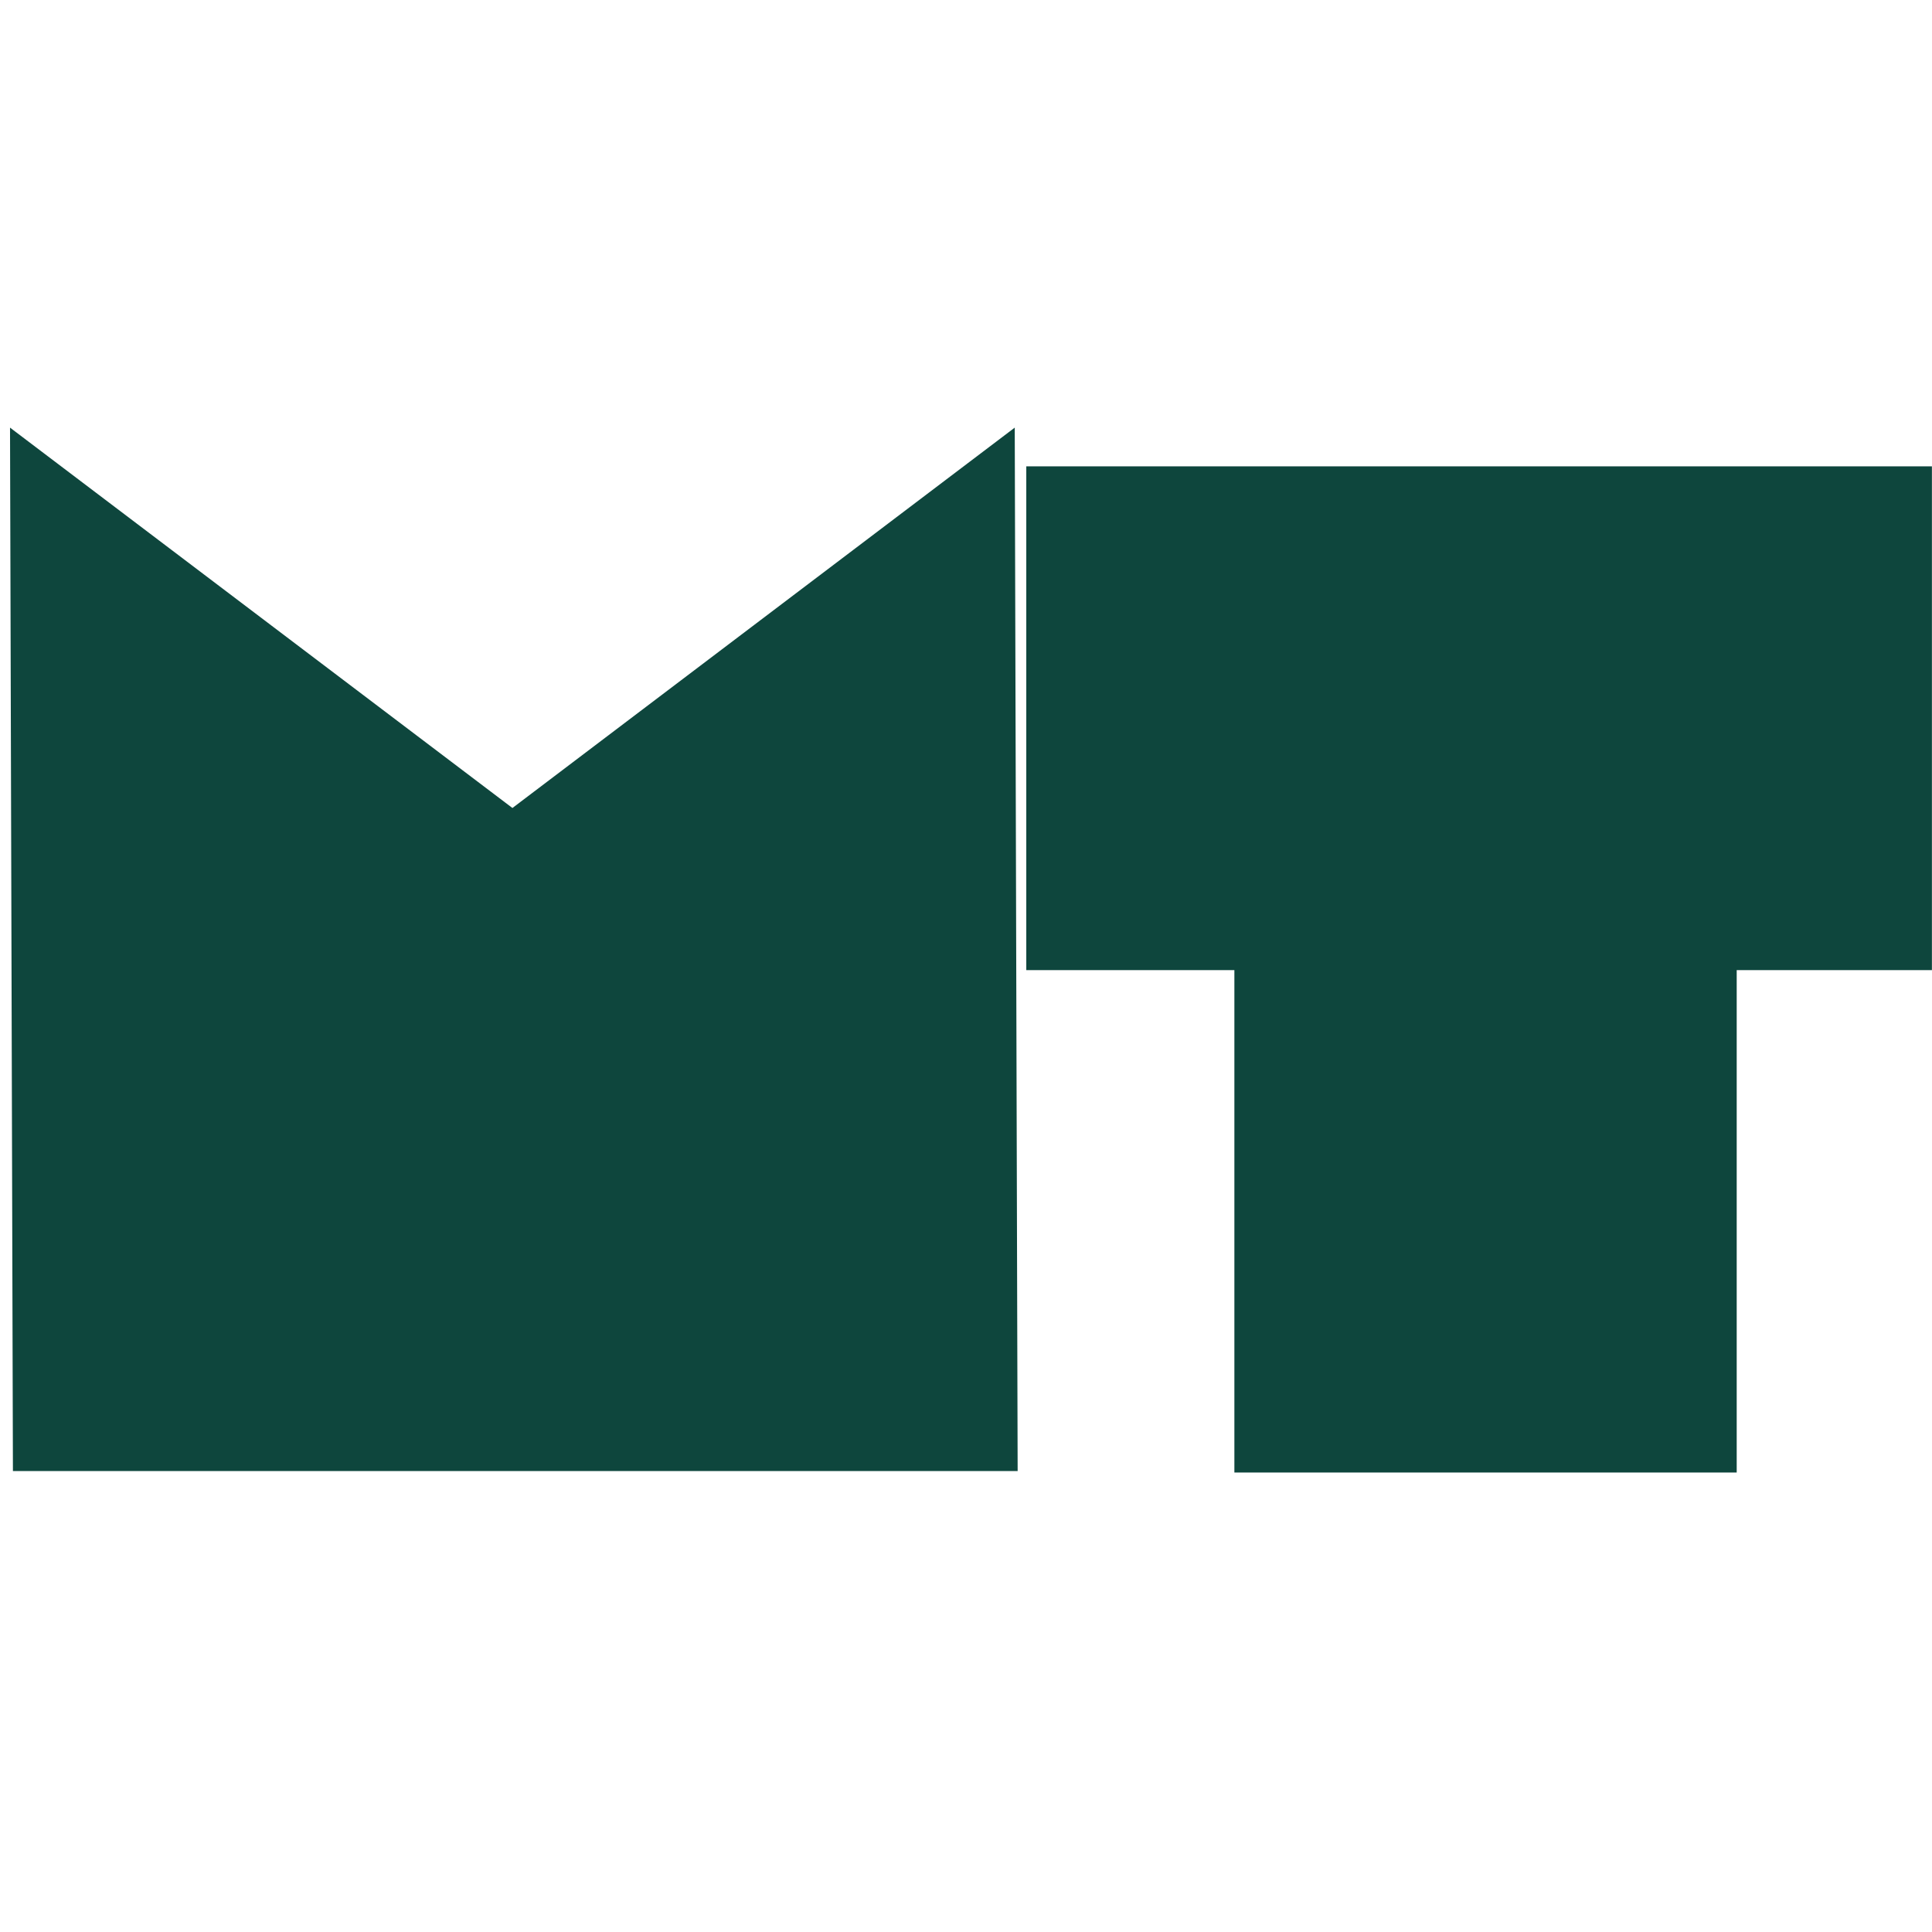<svg version="1.0" preserveAspectRatio="xMidYMid meet" height="500" viewBox="0 0 375 375" zoomAndPan="magnify" width="500" xmlns:xlink="http://www.w3.org/1999/xlink" xmlns="http://www.w3.org/2000/svg"><defs><g></g></defs><g fill-opacity="1" fill="#0e463d"><g transform="translate(-5.851, 285.534)"><g><path d="M 8.359 0 L 7.797 -202.531 L 105.312 -128.703 L 202.812 -202.531 L 203.375 0 Z M 8.359 0"></path></g></g></g><g fill-opacity="1" fill="#0e463d"><g transform="translate(193.624, 285.534)"><g><path d="M 143.469 -97.234 L 143.469 0.281 L 45.969 0.281 L 45.969 -97.234 L 5.578 -97.234 L 5.578 -195.016 L 181.359 -195.016 L 181.359 -97.234 Z M 143.469 -97.234"></path></g></g></g></svg>